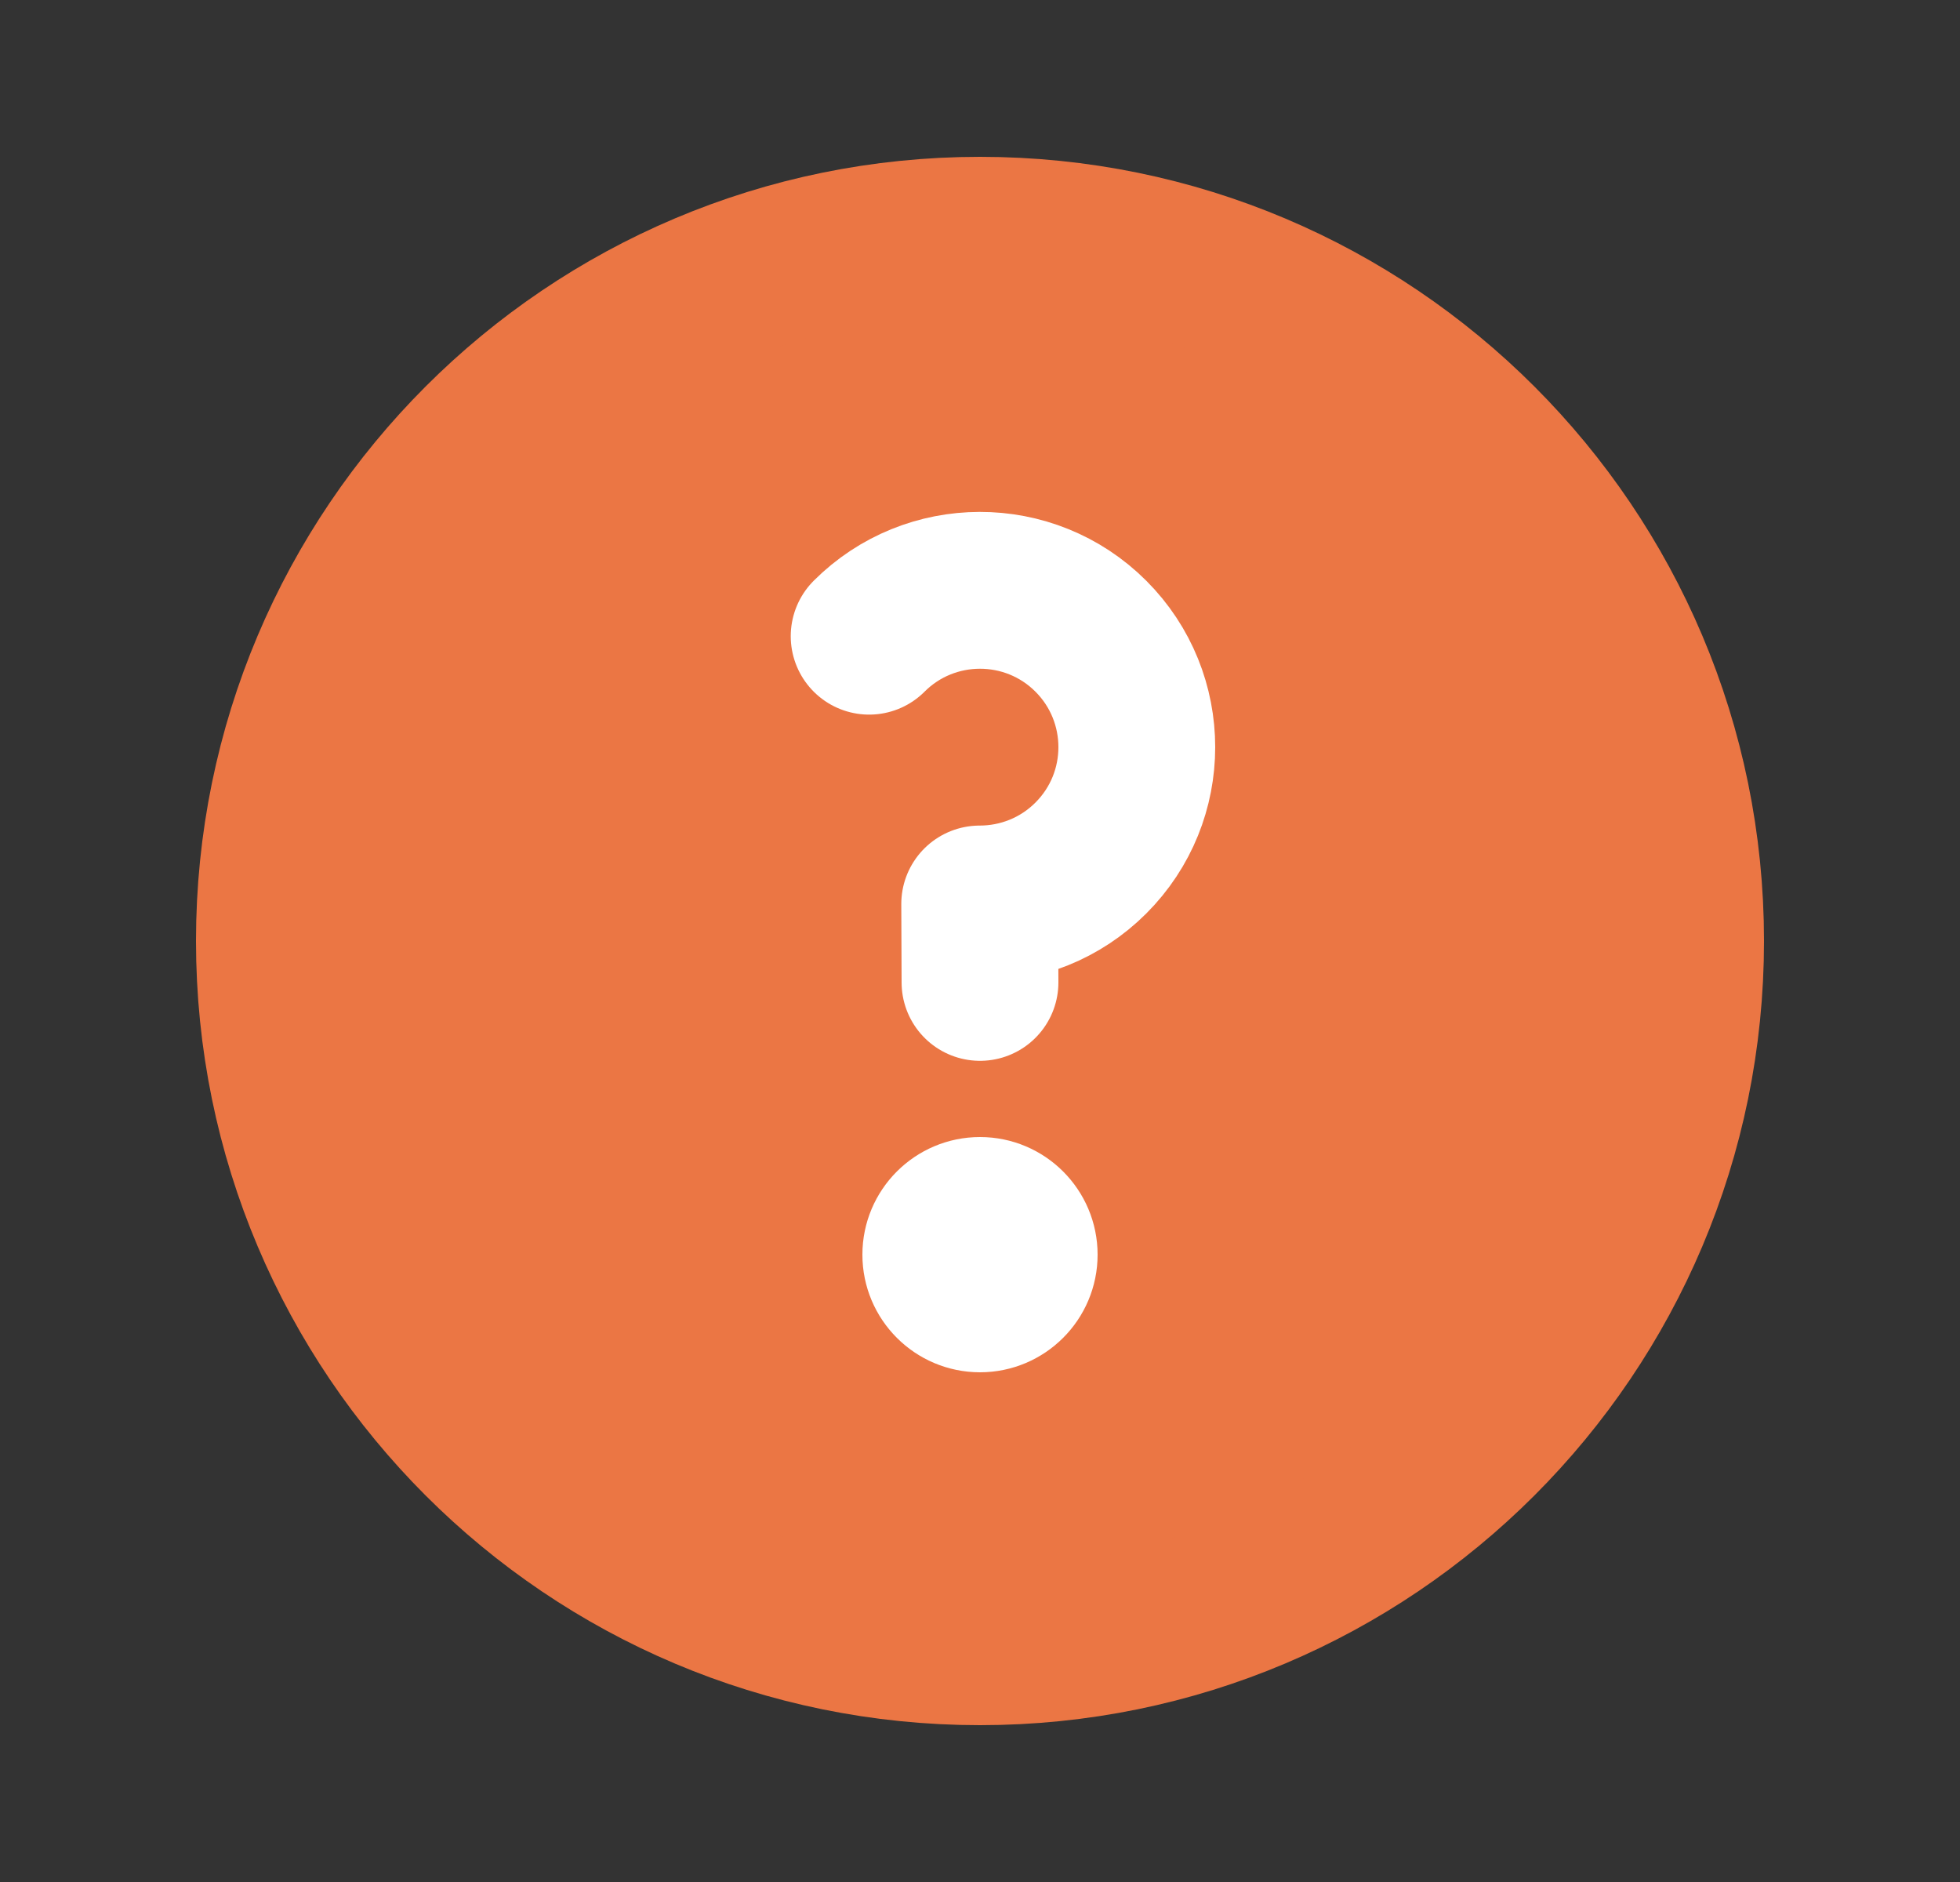 <svg width="25" height="24" viewBox="0 0 25 24" fill="none" xmlns="http://www.w3.org/2000/svg">
<rect x="0" y="0" width="25" height="24" fill="#333333" stroke="none"/>
<path d="M12.5 21C17.471 21 21.5 16.971 21.5 12C21.5 7.029 17.471 3 12.5 3C7.529 3 3.5 7.029 3.5 12C3.5 16.971 7.529 21 12.5 21Z" fill="#EB7644" stroke="#EB7644" stroke-width="2" stroke-linecap="round" stroke-linejoin="round"/>
<path d="M13.5 16C13.5 16.552 13.052 17 12.5 17C11.948 17 11.5 16.552 11.5 16C11.5 15.448 11.948 15 12.5 15C13.052 15 13.5 15.448 13.5 16Z" fill="white" stroke="white"/>
<path d="M11.086 8.113C11.475 7.724 11.986 7.529 12.496 7.528C13.009 7.527 13.523 7.722 13.914 8.113C14.305 8.504 14.5 9.016 14.5 9.528C14.5 10.04 14.305 10.551 13.914 10.942C13.523 11.333 13.009 11.528 12.496 11.528L12.5 12.528" stroke="white" stroke-width="2" stroke-linecap="round" stroke-linejoin="round"/>
</svg>
